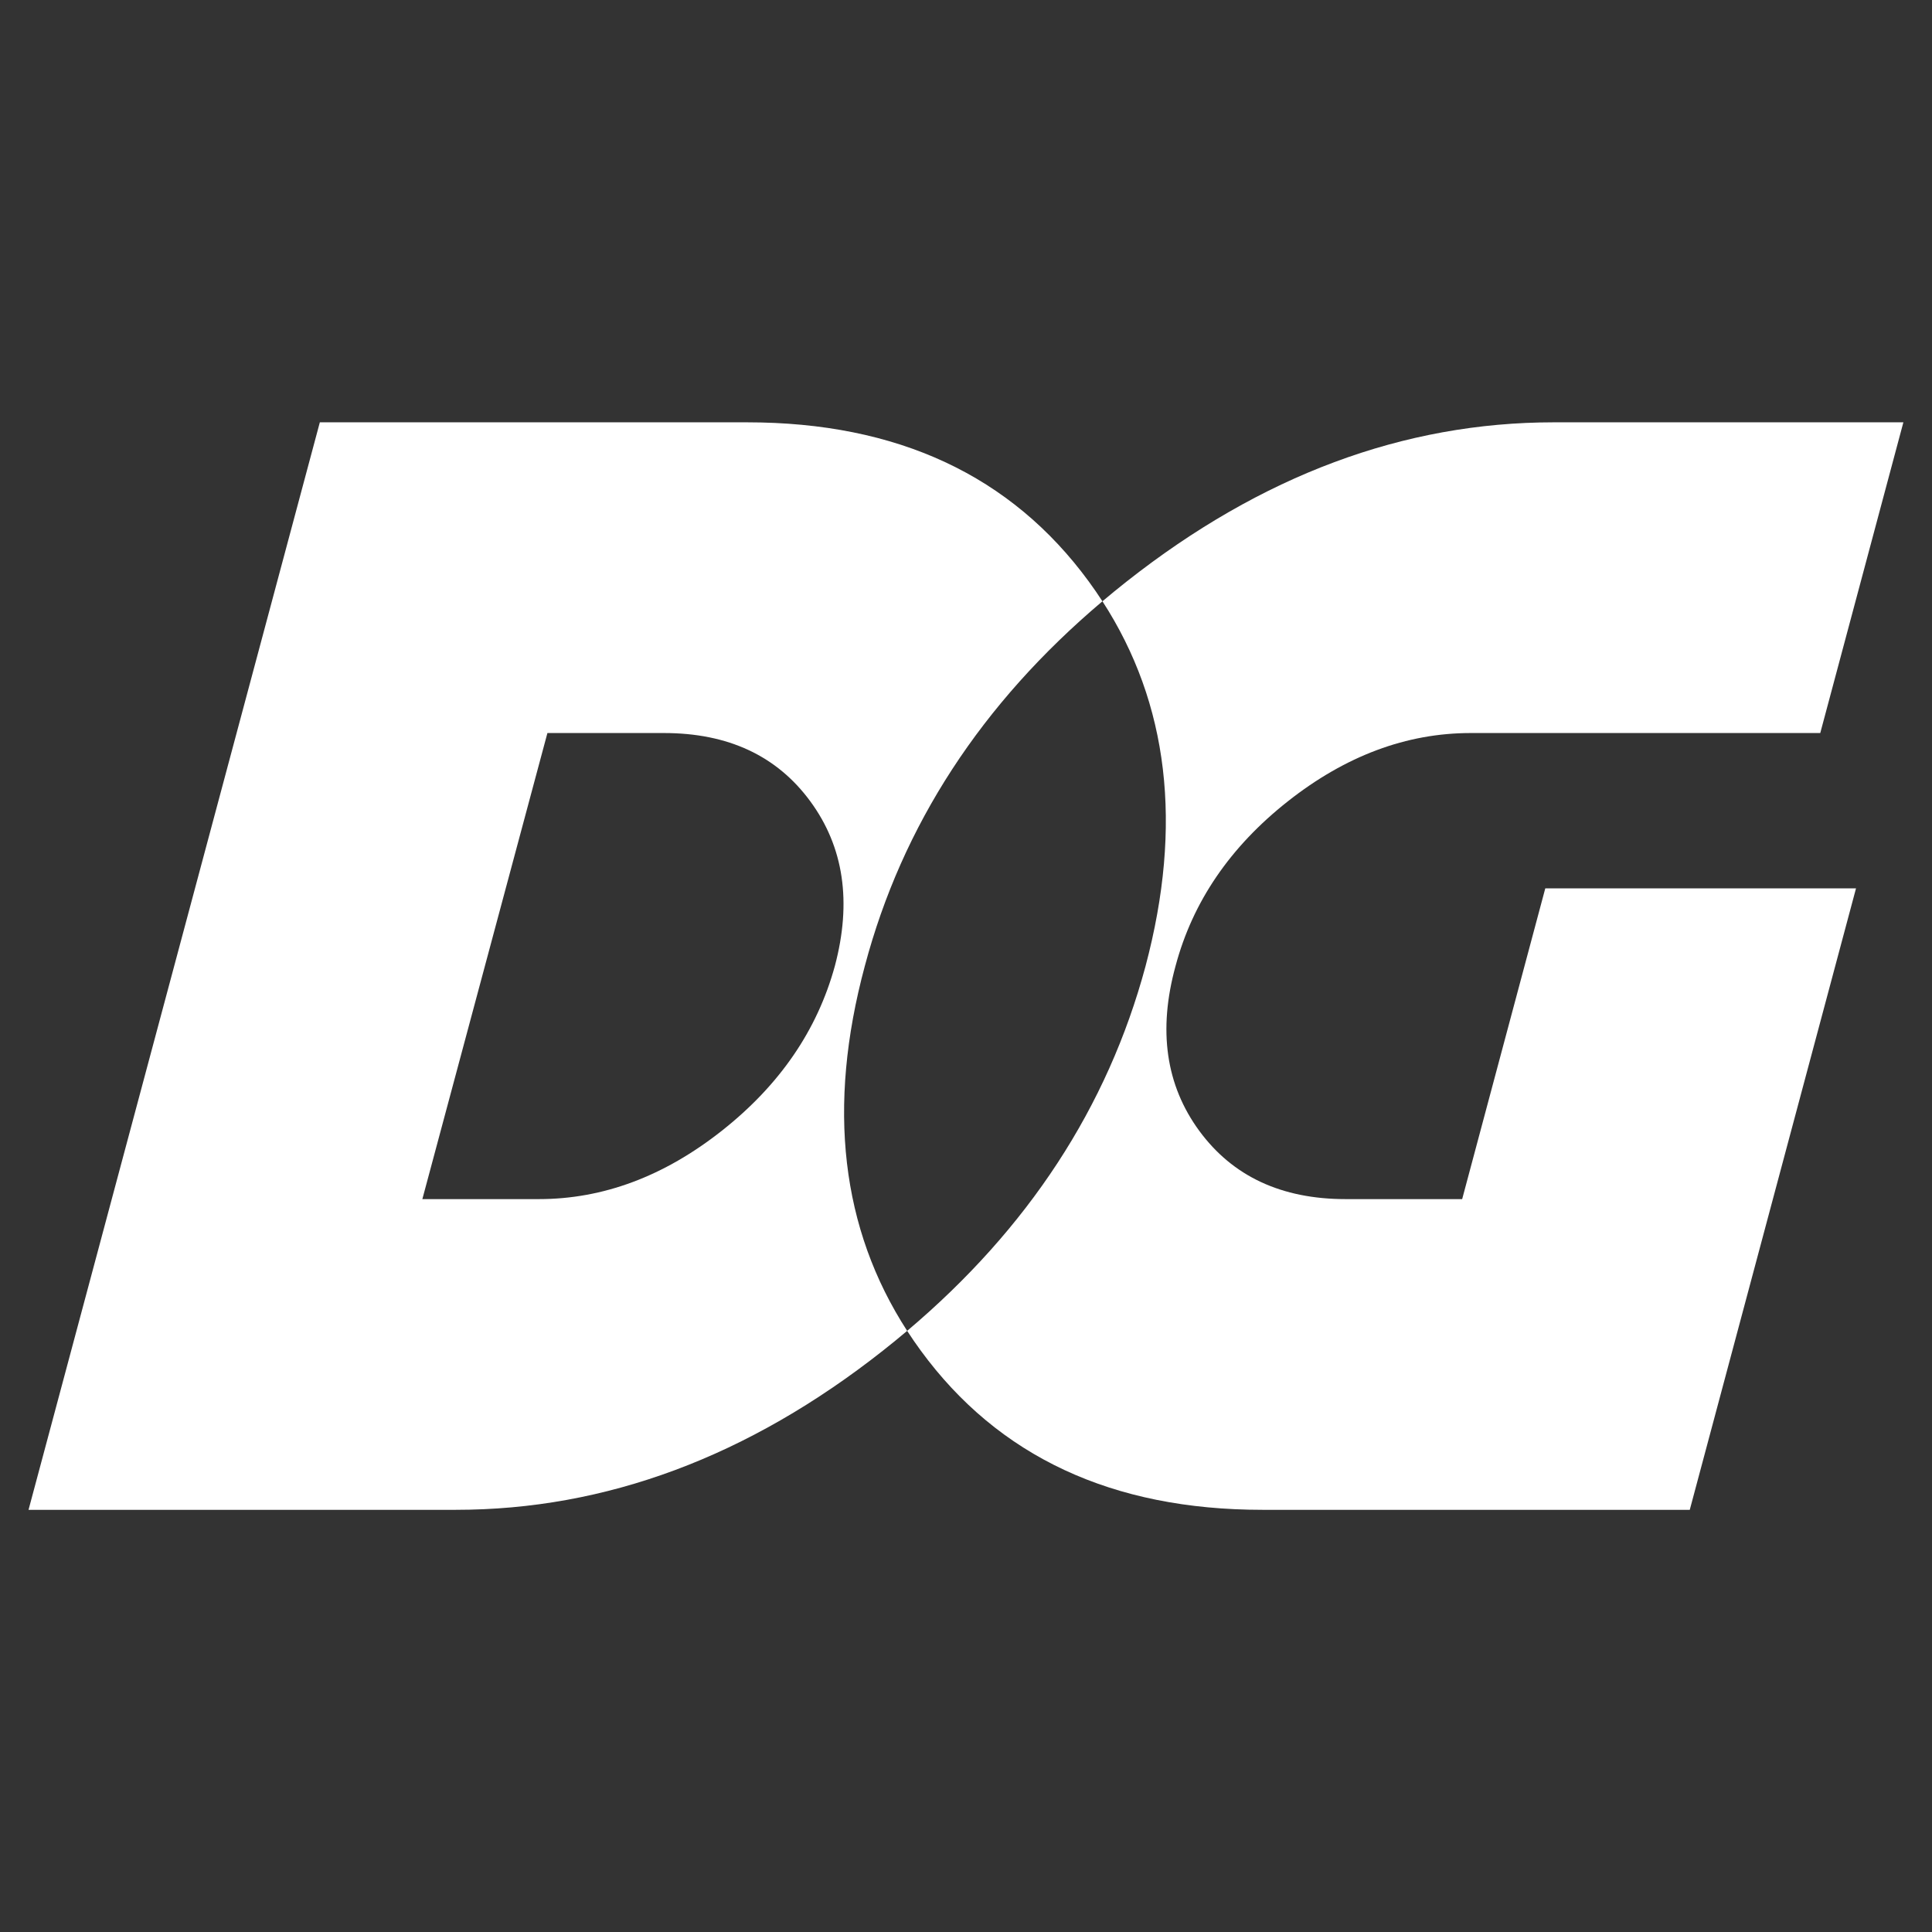 <?xml version="1.0" encoding="utf-8"?>
<!-- Generator: Adobe Illustrator 28.2.0, SVG Export Plug-In . SVG Version: 6.00 Build 0)  -->
<svg version="1.1" id="Layer_1" xmlns="http://www.w3.org/2000/svg" xmlns:xlink="http://www.w3.org/1999/xlink" x="0px" y="0px"
	 viewBox="0 0 1080 1080" style="enable-background:new 0 0 1080 1080;" xml:space="preserve">
<rect x="0" y="0" width="1080" height="1080" fill="#333333" stroke="none"/>
<style type="text/css">
	.st0{fill:#FFFFFF;}
</style>
<path class="st0" d="M483.43,540.04c20.93-78.82,65.2-146.79,132.83-203.92c-2.41-3.72-4.94-7.39-7.59-11.02
	c-43.42-59.34-107.11-89.02-191.06-89.02H178.79L15.95,844h238.83c83.95,0,163.56-29.67,238.83-89.02c4.6-3.63,9.1-7.3,13.5-11.02
	C470.13,686.84,462.23,618.86,483.43,540.04z M466.68,540.04c-9.84,35.9-30.9,66.59-63.18,92.06
	c-32.28,25.48-66.37,38.21-102.26,38.21H236.1l69.91-260.54h65.13c35.89,0,63.18,12.74,81.85,38.21
	C471.68,473.46,476.23,504.15,466.68,540.04z"/>
<path class="st0" d="M817.36,670.31h-65.13c-35.9,0-63.18-12.74-81.86-38.21c-18.66-25.47-23.09-56.16-13.24-92.06
	c9.55-35.89,30.47-66.58,62.74-92.06c32.28-25.47,66.37-38.21,102.27-38.21h195.4L1064,236.08H868.6
	c-83.96,0-163.56,29.68-238.83,89.02c-4.6,3.63-9.1,7.3-13.5,11.02c37,57.13,45.03,125.1,24.11,203.92
	c-21.2,78.82-65.63,146.8-133.27,203.92c2.41,3.72,4.93,7.39,7.59,11.02C558.12,814.33,621.8,844,705.76,844h238.83l92.93-347.39
	H863.82L817.36,670.31z"/>
</svg>
